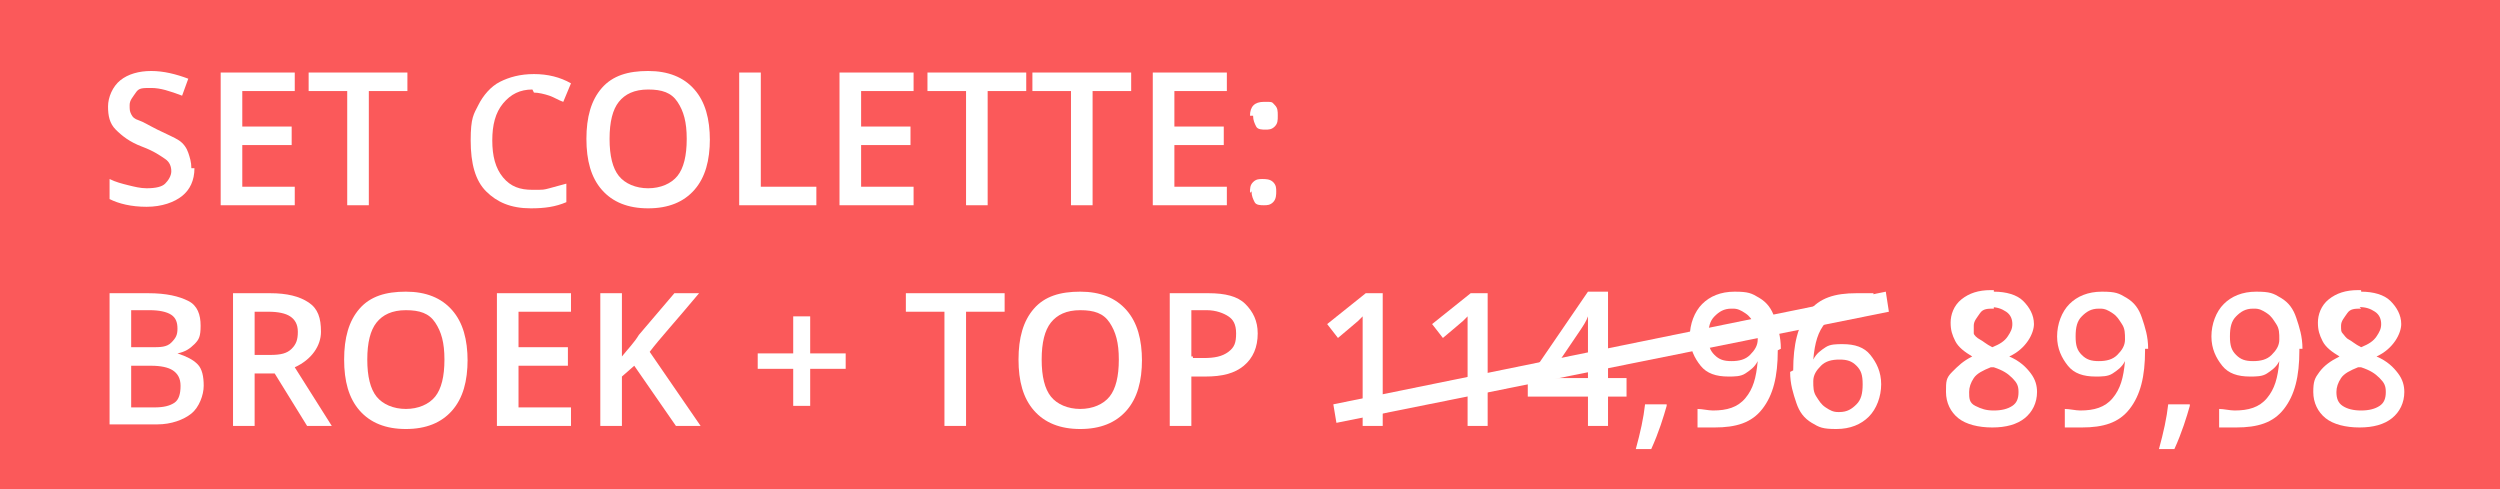 <?xml version="1.0" encoding="UTF-8"?>
<svg xmlns="http://www.w3.org/2000/svg" version="1.1" viewBox="0 0 162 31.7">
  <defs>
    <style>
      .cls-1 {
        fill: #fb595a;
      }

      .cls-2 {
        fill: #fff;
      }
    </style>
  </defs>
  <!-- Generator: Adobe Illustrator 28.7.5, SVG Export Plug-In . SVG Version: 1.2.0 Build 176)  -->
  <g>
    <g id="Laag_1">
      <rect class="cls-1" y="0" width="162" height="31.7"/>
      <polygon class="cls-2" points="86.4 26.2 122.2 18.9 122.4 20.2 86.6 27.4 86.4 26.2"/>
      <g>
        <path class="cls-2" d="M7.1,19h2.5c1.2,0,2,.2,2.6.5s.8.9.8,1.6-.1.9-.4,1.2-.6.5-1.1.6h0c.6.2,1,.4,1.3.7s.4.8.4,1.4-.3,1.4-.8,1.8-1.3.7-2.2.7h-3.1v-8.6h0ZM8.5,22.5h1.3c.6,0,1,0,1.3-.3s.4-.5.4-.9-.1-.7-.4-.9-.8-.3-1.4-.3h-1.2s0,2.4,0,2.4ZM8.5,23.7v2.7h1.5c.6,0,1-.1,1.3-.3s.4-.6.4-1.1-.2-.8-.5-1-.8-.3-1.4-.3h-1.4,0Z"/>
        <path class="cls-2" d="M16.5,24.2v3.4h-1.4v-8.6h2.4c1.1,0,1.9.2,2.5.6s.8,1,.8,1.9-.6,1.8-1.7,2.3l2.4,3.8h-1.6l-2.1-3.4h-1.4s.1,0,.1,0ZM16.5,23h1c.7,0,1.1-.1,1.4-.4s.4-.6.4-1.1-.2-.8-.5-1-.8-.3-1.4-.3h-.9v2.8Z"/>
        <path class="cls-2" d="M30.3,23.3c0,1.4-.3,2.5-1,3.3s-1.7,1.2-3,1.2-2.3-.4-3-1.2-1-1.9-1-3.3.3-2.5,1-3.3,1.7-1.1,3-1.1,2.3.4,3,1.2,1,1.9,1,3.3h0ZM23.8,23.3c0,1.1.2,1.9.6,2.4s1.1.8,1.9.8,1.5-.3,1.9-.8.6-1.3.6-2.4-.2-1.8-.6-2.4-1-.8-1.9-.8-1.5.3-1.9.8-.6,1.3-.6,2.4Z"/>
        <path class="cls-2" d="M37,27.6h-4.8v-8.6h4.8v1.2h-3.4v2.3h3.2v1.2h-3.2v2.7h3.4s0,1.2,0,1.2Z"/>
        <path class="cls-2" d="M45.4,27.6h-1.6l-2.7-3.9-.8.7v3.2h-1.4v-8.6h1.4v4.1c.4-.5.8-.9,1.1-1.4l2.3-2.7h1.6c-1.5,1.8-2.6,3-3.2,3.8,0,0,3.3,4.8,3.3,4.8Z"/>
        <path class="cls-2" d="M51.4,23.9h-2.3v-1h2.3v-2.4h1.1v2.4h2.3v1h-2.3v2.4h-1.1v-2.4Z"/>
        <path class="cls-2" d="M62.6,27.6h-1.4v-7.4h-2.5v-1.2h6.4v1.2h-2.5v7.4Z"/>
        <path class="cls-2" d="M74,23.3c0,1.4-.3,2.5-1,3.3s-1.7,1.2-3,1.2-2.3-.4-3-1.2-1-1.9-1-3.3.3-2.5,1-3.3,1.7-1.1,3-1.1,2.3.4,3,1.2,1,1.9,1,3.3h0ZM67.5,23.3c0,1.1.2,1.9.6,2.4s1.1.8,1.9.8,1.5-.3,1.9-.8.6-1.3.6-2.4-.2-1.8-.6-2.4-1-.8-1.9-.8-1.5.3-1.9.8-.6,1.3-.6,2.4Z"/>
        <path class="cls-2" d="M81.5,21.6c0,.9-.3,1.6-.9,2.1s-1.4.7-2.5.7h-.9v3.2h-1.4v-8.6h2.5c1.1,0,1.9.2,2.4.7s.8,1.1.8,1.9ZM77.3,23.2h.7c.7,0,1.2-.1,1.6-.4s.5-.6.5-1.2-.2-.9-.5-1.1-.8-.4-1.4-.4h-1v3h.1Z"/>
        <path class="cls-2" d="M129.2,18.9c.8,0,1.5.2,1.9.6s.7.9.7,1.5-.5,1.6-1.6,2.1c.7.3,1.1.7,1.4,1.1s.4.8.4,1.2c0,.7-.3,1.3-.8,1.7s-1.2.6-2.1.6-1.7-.2-2.2-.6-.8-1-.8-1.7,0-.9.4-1.3.7-.7,1.3-1c-.5-.3-.9-.6-1.1-1s-.3-.7-.3-1.2.2-1.1.7-1.5,1.1-.6,1.9-.6h.2ZM127.6,25.4c0,.4,0,.7.4.9.4.2.7.3,1.2.3s.9-.1,1.2-.3.4-.5.4-.9-.1-.6-.4-.9-.6-.5-1.2-.7h-.2c-.5.2-.9.4-1.1.7s-.3.6-.3.9ZM129.2,20c-.4,0-.7,0-.9.3s-.4.5-.4.8v.5c0,.1.2.3.4.4s.4.3.8.5c.5-.2.8-.4,1-.7s.3-.5.3-.8-.1-.6-.4-.8-.6-.3-1-.3h.2,0Z"/>
        <path class="cls-2" d="M139,22.7c0,1.7-.3,2.9-1,3.8s-1.7,1.2-3.1,1.2-.9,0-1.1,0v-1.2c.3,0,.7.1,1,.1.9,0,1.6-.2,2.1-.8s.7-1.3.8-2.4h0c-.2.4-.5.6-.8.8s-.7.2-1.1.2c-.8,0-1.4-.2-1.8-.7s-.7-1.1-.7-1.9.3-1.6.8-2.1,1.2-.8,2.1-.8,1.1.1,1.6.4.8.7,1,1.3.4,1.2.4,2h-.2ZM136,20c-.5,0-.8.2-1.1.5s-.4.7-.4,1.3.1.9.4,1.2.6.4,1.1.4.9-.1,1.2-.4.5-.6.5-1,0-.7-.2-1-.3-.5-.6-.7-.5-.3-.8-.3h0Z"/>
        <path class="cls-2" d="M141.9,26.3c-.2.7-.5,1.7-1,2.8h-1c.3-1.1.5-2,.6-2.9h1.4Z"/>
        <path class="cls-2" d="M149,22.7c0,1.7-.3,2.9-1,3.8s-1.7,1.2-3.1,1.2-.9,0-1.1,0v-1.2c.3,0,.7.1,1,.1.9,0,1.6-.2,2.1-.8s.7-1.3.8-2.4h0c-.2.4-.5.6-.8.8s-.7.2-1.1.2c-.8,0-1.4-.2-1.8-.7s-.7-1.1-.7-1.9.3-1.6.8-2.1,1.2-.8,2.1-.8,1.1.1,1.6.4.8.7,1,1.3.4,1.2.4,2h-.2ZM146,20c-.5,0-.8.2-1.1.5s-.4.7-.4,1.3.1.9.4,1.2.6.4,1.1.4.9-.1,1.2-.4.5-.6.5-1,0-.7-.2-1-.3-.5-.6-.7-.5-.3-.8-.3h0Z"/>
        <path class="cls-2" d="M153,18.9c.8,0,1.5.2,1.9.6s.7.9.7,1.5-.5,1.6-1.6,2.1c.7.3,1.1.7,1.4,1.1s.4.8.4,1.2c0,.7-.3,1.3-.8,1.7s-1.2.6-2.1.6-1.7-.2-2.2-.6-.8-1-.8-1.7.1-.9.4-1.3.7-.7,1.3-1c-.5-.3-.9-.6-1.1-1s-.3-.7-.3-1.2.2-1.1.7-1.5,1.1-.6,1.9-.6h.2ZM151.4,25.4c0,.4.1.7.4.9s.7.3,1.2.3.9-.1,1.2-.3.4-.5.4-.9-.1-.6-.4-.9-.6-.5-1.2-.7h-.2c-.5.2-.9.4-1.1.7s-.3.6-.3.9h0ZM153,20c-.4,0-.7,0-.9.3s-.4.5-.4.8,0,.4.1.5.2.3.4.4.4.3.8.5c.5-.2.8-.4,1-.7s.3-.5.3-.8-.1-.6-.4-.8-.6-.3-1-.3h0Z"/>
      </g>
      <g>
        <path class="cls-2" d="M89.7,27.6h-1.4v-5.5c0-.7,0-1.2,0-1.6,0,0-.2.2-.3.3s-.6.5-1.3,1.1l-.7-.9,2.5-2h1.1v8.6Z"/>
        <path class="cls-2" d="M96.5,27.6h-1.4v-5.5c0-.7,0-1.2,0-1.6,0,0-.2.2-.3.3s-.6.5-1.3,1.1l-.7-.9,2.5-2h1.1v8.6Z"/>
        <path class="cls-2" d="M105.4,25.7h-1.2v1.9h-1.3v-1.9h-3.9v-1.1l3.9-5.7h1.3v5.6h1.2v1.1ZM102.9,24.6v-2.2c0-.8,0-1.4,0-1.9h0c-.1.3-.3.6-.5.9l-2.1,3.1h2.6Z"/>
        <path class="cls-2" d="M108,26.3c-.2.7-.5,1.7-1,2.8h-1c.3-1.1.5-2,.6-2.9h1.4Z"/>
        <path class="cls-2" d="M115.2,22.7c0,1.7-.3,2.9-1,3.8s-1.7,1.2-3.1,1.2-.9,0-1.1,0v-1.2c.3,0,.7.1,1,.1.9,0,1.6-.2,2.1-.8s.7-1.3.8-2.4h0c-.2.4-.5.6-.8.8s-.7.2-1.1.2c-.8,0-1.4-.2-1.8-.7s-.7-1.1-.7-1.9.3-1.6.8-2.1,1.2-.8,2.1-.8,1.1.1,1.6.4.8.7,1,1.3.4,1.2.4,2ZM112.2,20c-.5,0-.8.2-1.1.5s-.4.7-.4,1.3.1.9.4,1.2.6.4,1.1.4.9-.1,1.2-.4.5-.6.5-1,0-.7-.2-1-.3-.5-.6-.7-.5-.3-.8-.3Z"/>
        <path class="cls-2" d="M116.2,24c0-1.7.3-2.9,1-3.8s1.7-1.2,3.1-1.2.9,0,1.1,0v1.2c-.3,0-.7-.1-1-.1-.9,0-1.6.2-2.1.8s-.7,1.3-.8,2.4h0c.2-.4.5-.6.8-.8s.7-.2,1.1-.2c.8,0,1.4.2,1.8.7s.7,1.1.7,1.9-.3,1.6-.8,2.1-1.2.8-2.1.8-1.1-.1-1.6-.4-.8-.7-1-1.3-.4-1.2-.4-2ZM119.2,26.7c.5,0,.8-.2,1.1-.5s.4-.7.4-1.3-.1-.9-.4-1.2-.6-.4-1.1-.4-.9.1-1.2.4-.5.6-.5,1,0,.7.2,1,.3.5.6.7.5.3.8.3Z"/>
      </g>
      <g>
        <path class="cls-2" d="M12.6,10.9c0,.8-.3,1.4-.8,1.8s-1.3.7-2.3.7-1.8-.2-2.4-.5v-1.3c.4.2.8.3,1.2.4s.8.2,1.2.2c.6,0,1-.1,1.2-.3s.4-.5.4-.8-.1-.6-.4-.8-.7-.5-1.5-.8c-.8-.3-1.3-.7-1.7-1.1s-.5-.9-.5-1.5.3-1.3.8-1.7,1.2-.6,2-.6,1.6.2,2.4.5l-.4,1.1c-.8-.3-1.4-.5-2-.5s-.8,0-1,.3-.4.5-.4.8,0,.4.1.6.2.3.5.4.6.3,1.2.6c.6.3,1.1.5,1.4.7s.5.5.6.8.2.6.2,1Z"/>
        <path class="cls-2" d="M19.1,13.3h-4.8V4.7h4.8v1.2h-3.4v2.3h3.2v1.2h-3.2v2.7h3.4v1.2Z"/>
        <path class="cls-2" d="M23.9,13.3h-1.4v-7.4h-2.5v-1.2h6.4v1.2h-2.5v7.4Z"/>
        <path class="cls-2" d="M34.5,5.8c-.8,0-1.4.3-1.9.9s-.7,1.4-.7,2.4.2,1.8.7,2.4,1.1.8,1.9.8.7,0,1.1-.1.7-.2,1.1-.3v1.2c-.7.3-1.4.4-2.3.4-1.3,0-2.2-.4-2.9-1.1s-1-1.8-1-3.3.2-1.7.5-2.3.8-1.2,1.4-1.5,1.3-.5,2.2-.5,1.7.2,2.4.6l-.5,1.2c-.3-.1-.6-.3-.9-.4s-.7-.2-1-.2Z"/>
        <path class="cls-2" d="M46,9c0,1.4-.3,2.5-1,3.3s-1.7,1.2-3,1.2-2.3-.4-3-1.2-1-1.9-1-3.3.3-2.5,1-3.3,1.7-1.1,3-1.1,2.3.4,3,1.2,1,1.9,1,3.3ZM39.5,9c0,1.1.2,1.9.6,2.4s1.1.8,1.9.8,1.5-.3,1.9-.8.6-1.3.6-2.4-.2-1.8-.6-2.4-1-.8-1.9-.8-1.5.3-1.9.8-.6,1.3-.6,2.4Z"/>
        <path class="cls-2" d="M47.9,13.3V4.7h1.4v7.4h3.6v1.2h-5Z"/>
        <path class="cls-2" d="M59.2,13.3h-4.8V4.7h4.8v1.2h-3.4v2.3h3.2v1.2h-3.2v2.7h3.4v1.2Z"/>
        <path class="cls-2" d="M64,13.3h-1.4v-7.4h-2.5v-1.2h6.4v1.2h-2.5v7.4Z"/>
        <path class="cls-2" d="M70.8,13.3h-1.4v-7.4h-2.5v-1.2h6.4v1.2h-2.5v7.4Z"/>
        <path class="cls-2" d="M79.5,13.3h-4.8V4.7h4.8v1.2h-3.4v2.3h3.2v1.2h-3.2v2.7h3.4v1.2Z"/>
        <path class="cls-2" d="M81,7.5c0-.6.3-.9.9-.9s.5,0,.7.2.2.4.2.7,0,.5-.2.7-.4.2-.6.2-.5,0-.6-.2-.2-.4-.2-.7ZM81,12.5c0-.3,0-.5.2-.7s.4-.2.6-.2.5,0,.7.2.2.4.2.6,0,.5-.2.7-.4.2-.6.2-.5,0-.6-.2-.2-.4-.2-.7Z"/>
      </g>
    </g>
  </g>
</svg>
